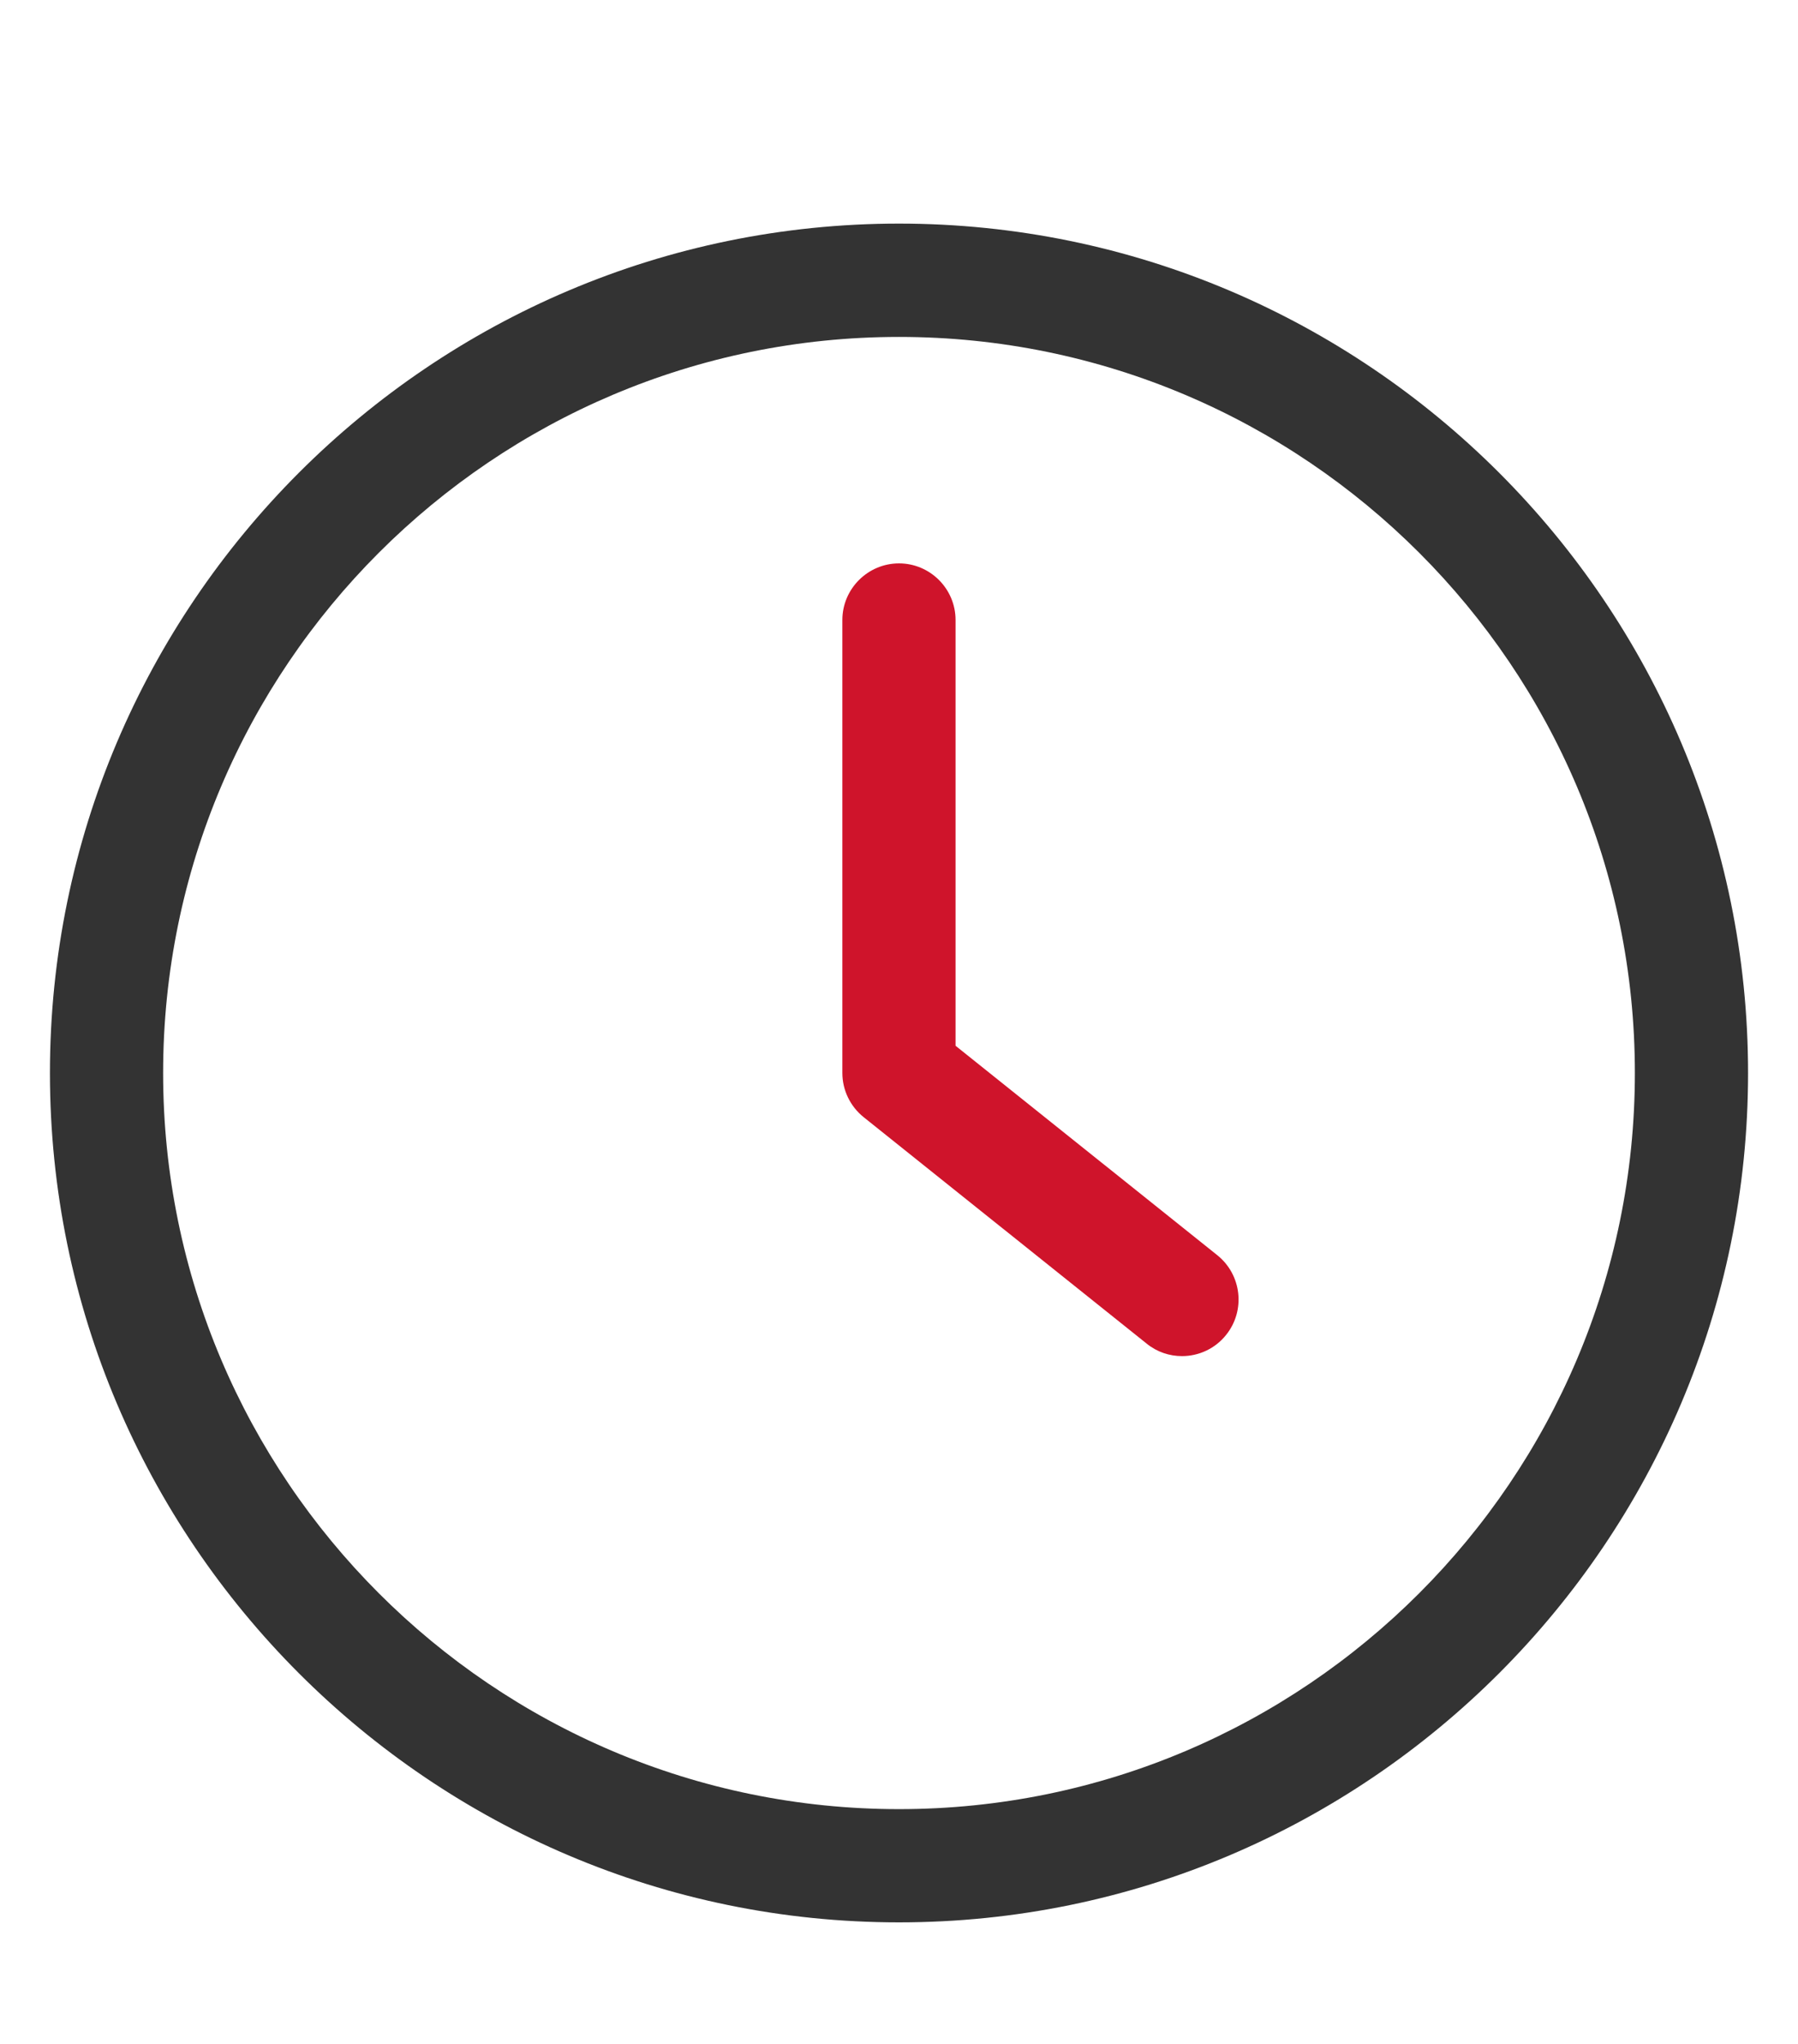 <svg xmlns="http://www.w3.org/2000/svg" fill="none" viewBox="0 0 22 25" height="25" width="22">
<g clip-path="url(#clip0_4687_80149)">
<g clip-path="url(#clip1_4687_80149)">
<path fill="#333333" d="M11 23.513C16.728 23.513 21.389 18.852 21.389 13.124C21.389 7.397 16.728 2.735 11 2.735C5.272 2.735 0.611 7.397 0.611 13.124C0.611 18.852 5.272 23.513 11 23.513ZM11 4.121C15.966 4.121 20.004 8.158 20.004 13.124C20.004 18.09 15.966 22.128 11 22.128C6.034 22.128 1.996 18.09 1.996 13.124C1.996 8.158 6.034 4.121 11 4.121Z"></path>
<path fill="#CF142B" d="M14.03 16.434C14.158 16.538 14.31 16.587 14.463 16.587C14.667 16.587 14.868 16.497 15.003 16.327C15.242 16.029 15.193 15.593 14.896 15.354L11.692 12.791V7.583C11.692 7.202 11.381 6.891 11 6.891C10.619 6.891 10.307 7.202 10.307 7.583V13.124C10.307 13.335 10.404 13.533 10.567 13.664L14.03 16.434Z"></path>
</g>
</g>
<defs>
<clipPath id="clip0_4687_80149">
<rect transform="translate(0 2.124)" fill="white" height="22" width="22"></rect>
</clipPath>
<clipPath id="clip1_4687_80149">
<rect transform="translate(0.611 2.735)" fill="white" height="20.778" width="20.778"></rect>
</clipPath>
</defs>
</svg>
